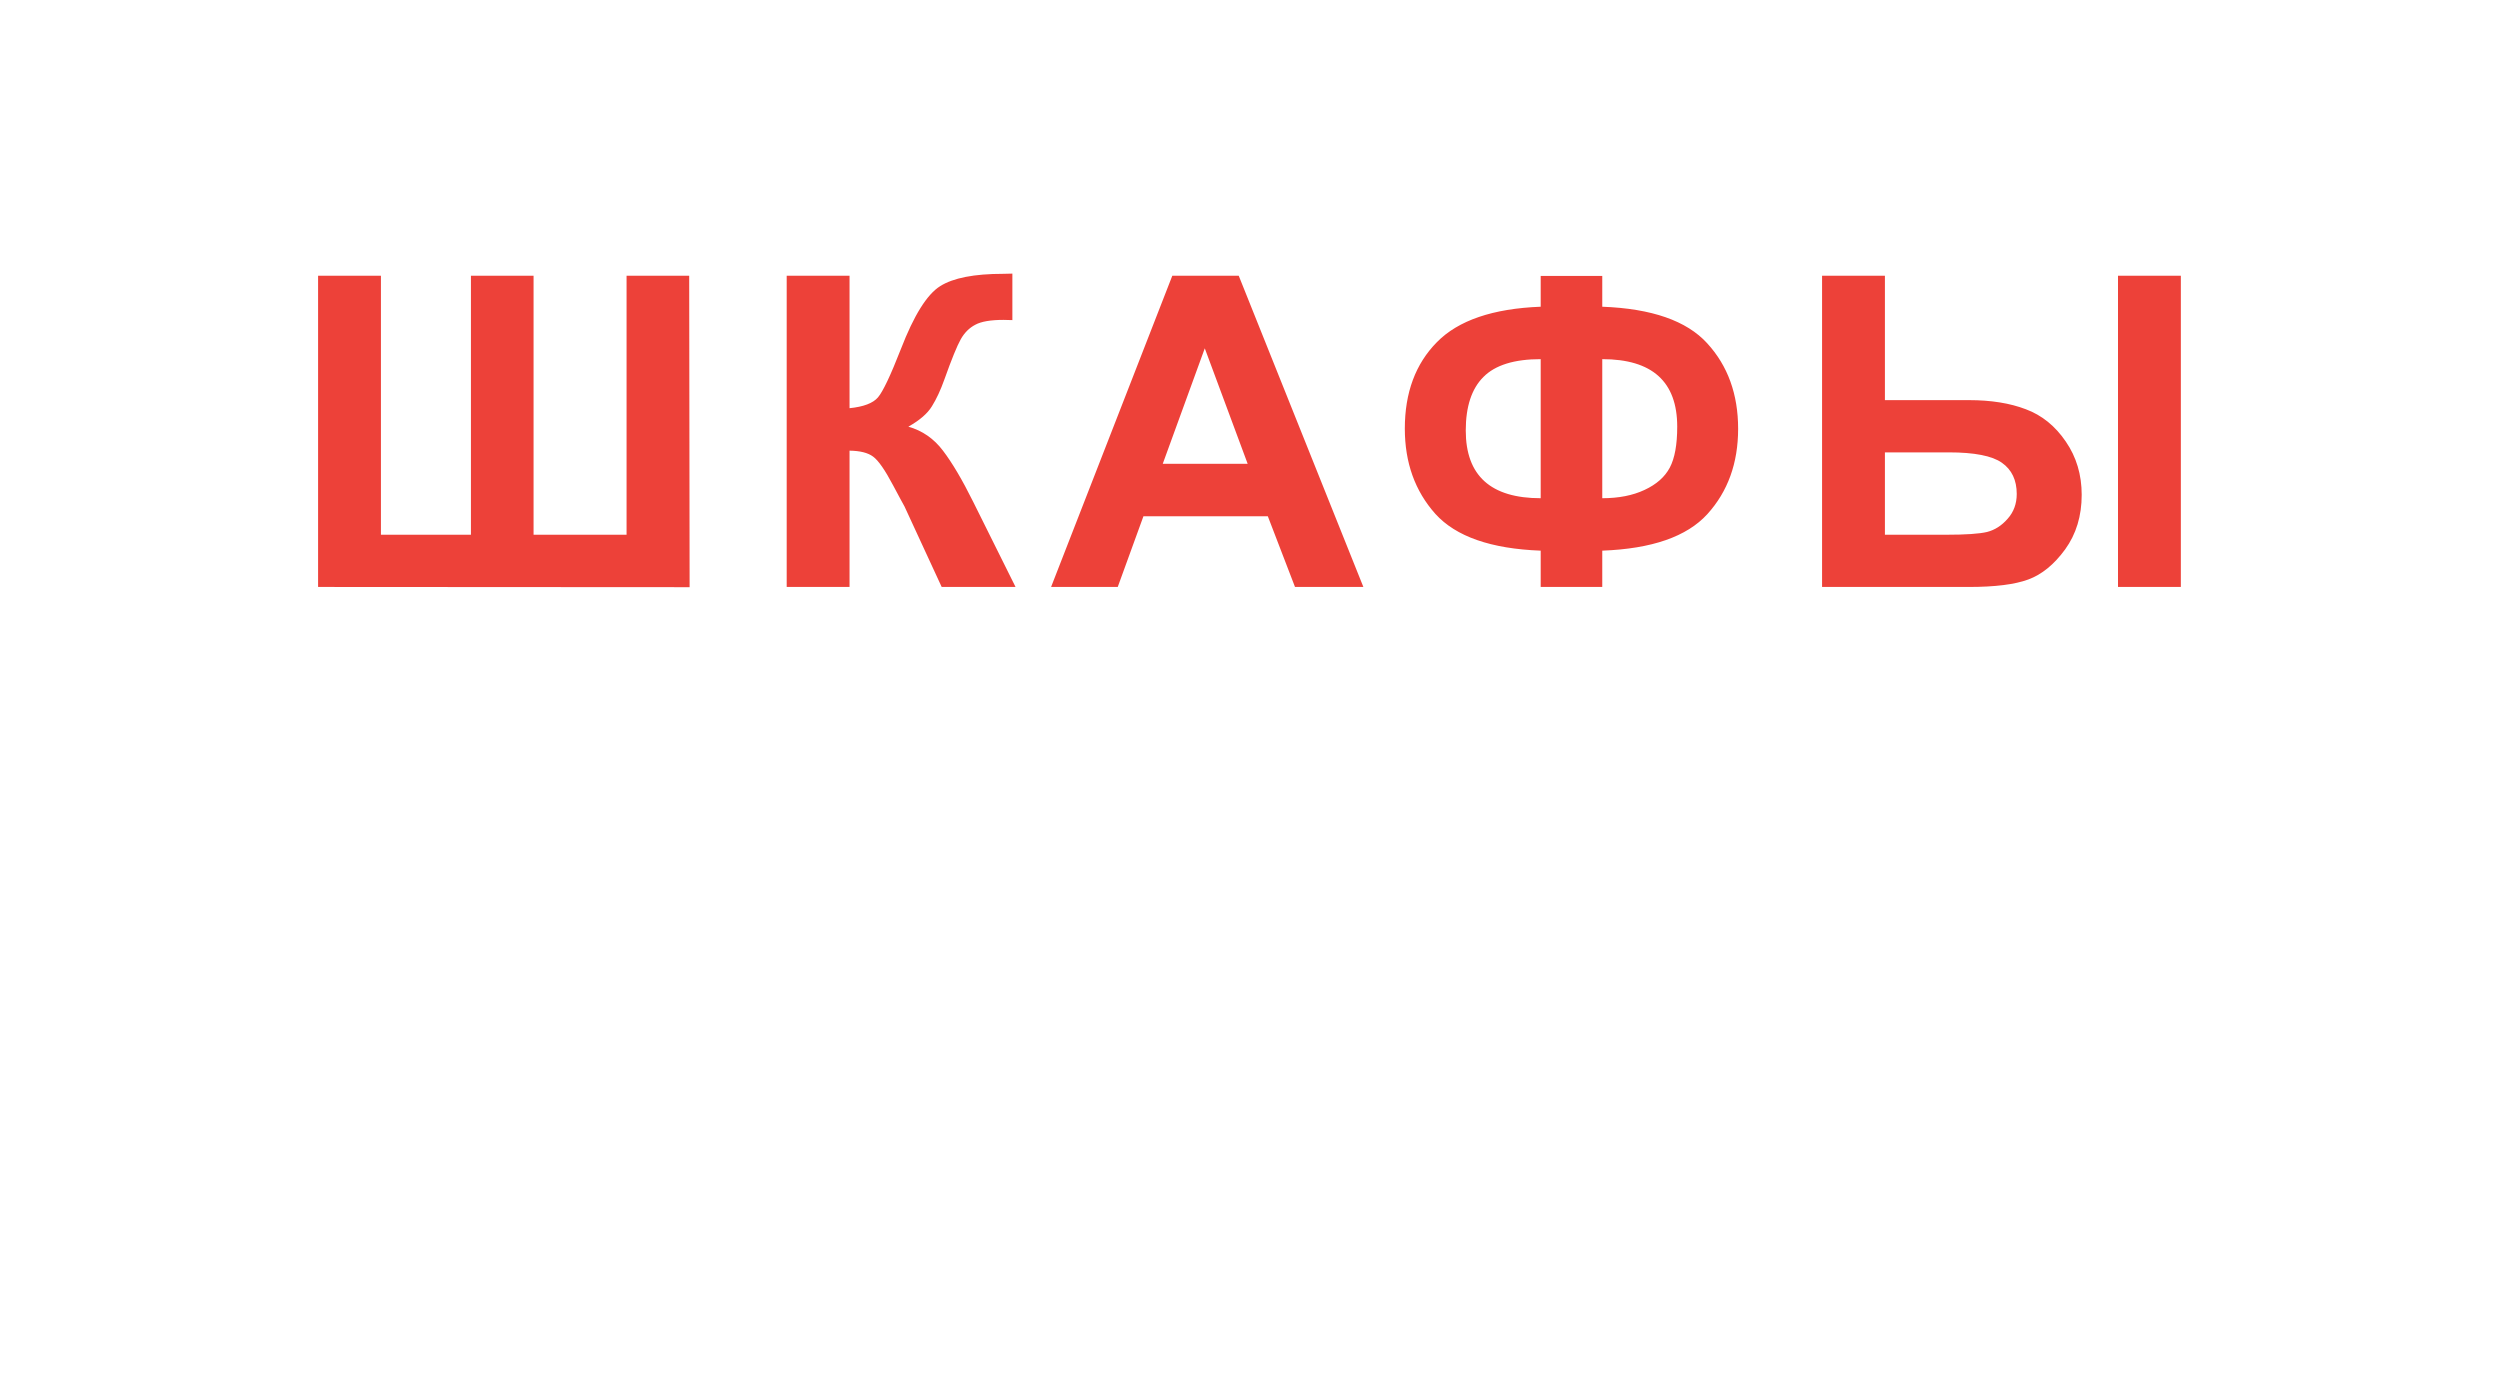 <?xml version="1.0" encoding="UTF-8"?> <svg xmlns="http://www.w3.org/2000/svg" width="115" height="64" viewBox="0 0 115 64" fill="none"> <path d="M14.632 12.684H17.523V24.598H21.663V12.684H24.544V24.598H28.822V12.684H31.703L31.722 27.01L14.632 27V12.684ZM36.188 12.684H39.079V18.777C39.723 18.712 40.16 18.546 40.387 18.279C40.615 18.012 40.967 17.27 41.442 16.053C42.041 14.503 42.643 13.54 43.249 13.162C43.848 12.784 44.815 12.596 46.149 12.596C46.214 12.596 46.354 12.592 46.569 12.586V14.725L46.159 14.715C45.566 14.715 45.133 14.79 44.86 14.94C44.587 15.083 44.365 15.304 44.196 15.604C44.027 15.903 43.776 16.518 43.444 17.449C43.268 17.944 43.076 18.357 42.868 18.689C42.666 19.021 42.305 19.334 41.784 19.627C42.428 19.809 42.959 20.177 43.376 20.73C43.799 21.284 44.261 22.065 44.762 23.074L46.715 27H43.317L41.608 23.299C41.582 23.247 41.527 23.146 41.442 22.996C41.41 22.944 41.289 22.719 41.081 22.322C40.71 21.619 40.404 21.18 40.163 21.004C39.928 20.828 39.567 20.737 39.079 20.73V27H36.188V12.684ZM62.715 27H59.57L58.32 23.748H52.598L51.416 27H48.35L53.926 12.684H56.982L62.715 27ZM57.393 21.336L55.42 16.023L53.486 21.336H57.393ZM73.704 25.33V27H70.872V25.33C68.587 25.245 66.973 24.682 66.029 23.641C65.091 22.592 64.622 21.284 64.622 19.715C64.622 18.061 65.114 16.736 66.097 15.74C67.08 14.738 68.672 14.194 70.872 14.109V12.693H73.704V14.109C75.977 14.194 77.585 14.754 78.529 15.789C79.479 16.824 79.954 18.136 79.954 19.725C79.954 21.3 79.482 22.609 78.538 23.65C77.594 24.686 75.983 25.245 73.704 25.33ZM73.704 22.918C74.46 22.918 75.107 22.791 75.648 22.537C76.195 22.283 76.582 21.941 76.81 21.512C77.038 21.082 77.152 20.454 77.152 19.627C77.152 17.557 76.003 16.521 73.704 16.521V22.918ZM70.872 22.918V16.521C69.655 16.521 68.776 16.795 68.236 17.342C67.695 17.882 67.425 18.703 67.425 19.803C67.425 21.88 68.574 22.918 70.872 22.918ZM83.815 12.684H86.706V18.406H90.573C91.588 18.406 92.461 18.546 93.19 18.826C93.926 19.1 94.538 19.594 95.026 20.311C95.514 21.02 95.758 21.837 95.758 22.762C95.758 23.732 95.505 24.568 94.997 25.271C94.489 25.968 93.922 26.43 93.297 26.658C92.679 26.886 91.771 27 90.573 27H83.815V12.684ZM86.706 24.598H89.528C90.426 24.598 91.051 24.555 91.403 24.471C91.761 24.38 92.077 24.178 92.35 23.865C92.63 23.553 92.77 23.172 92.77 22.723C92.77 22.085 92.542 21.606 92.087 21.287C91.637 20.968 90.824 20.809 89.645 20.809H86.706V24.598ZM97.428 12.684H100.319V27H97.428V12.684Z" fill="#ED4139"></path> </svg> 